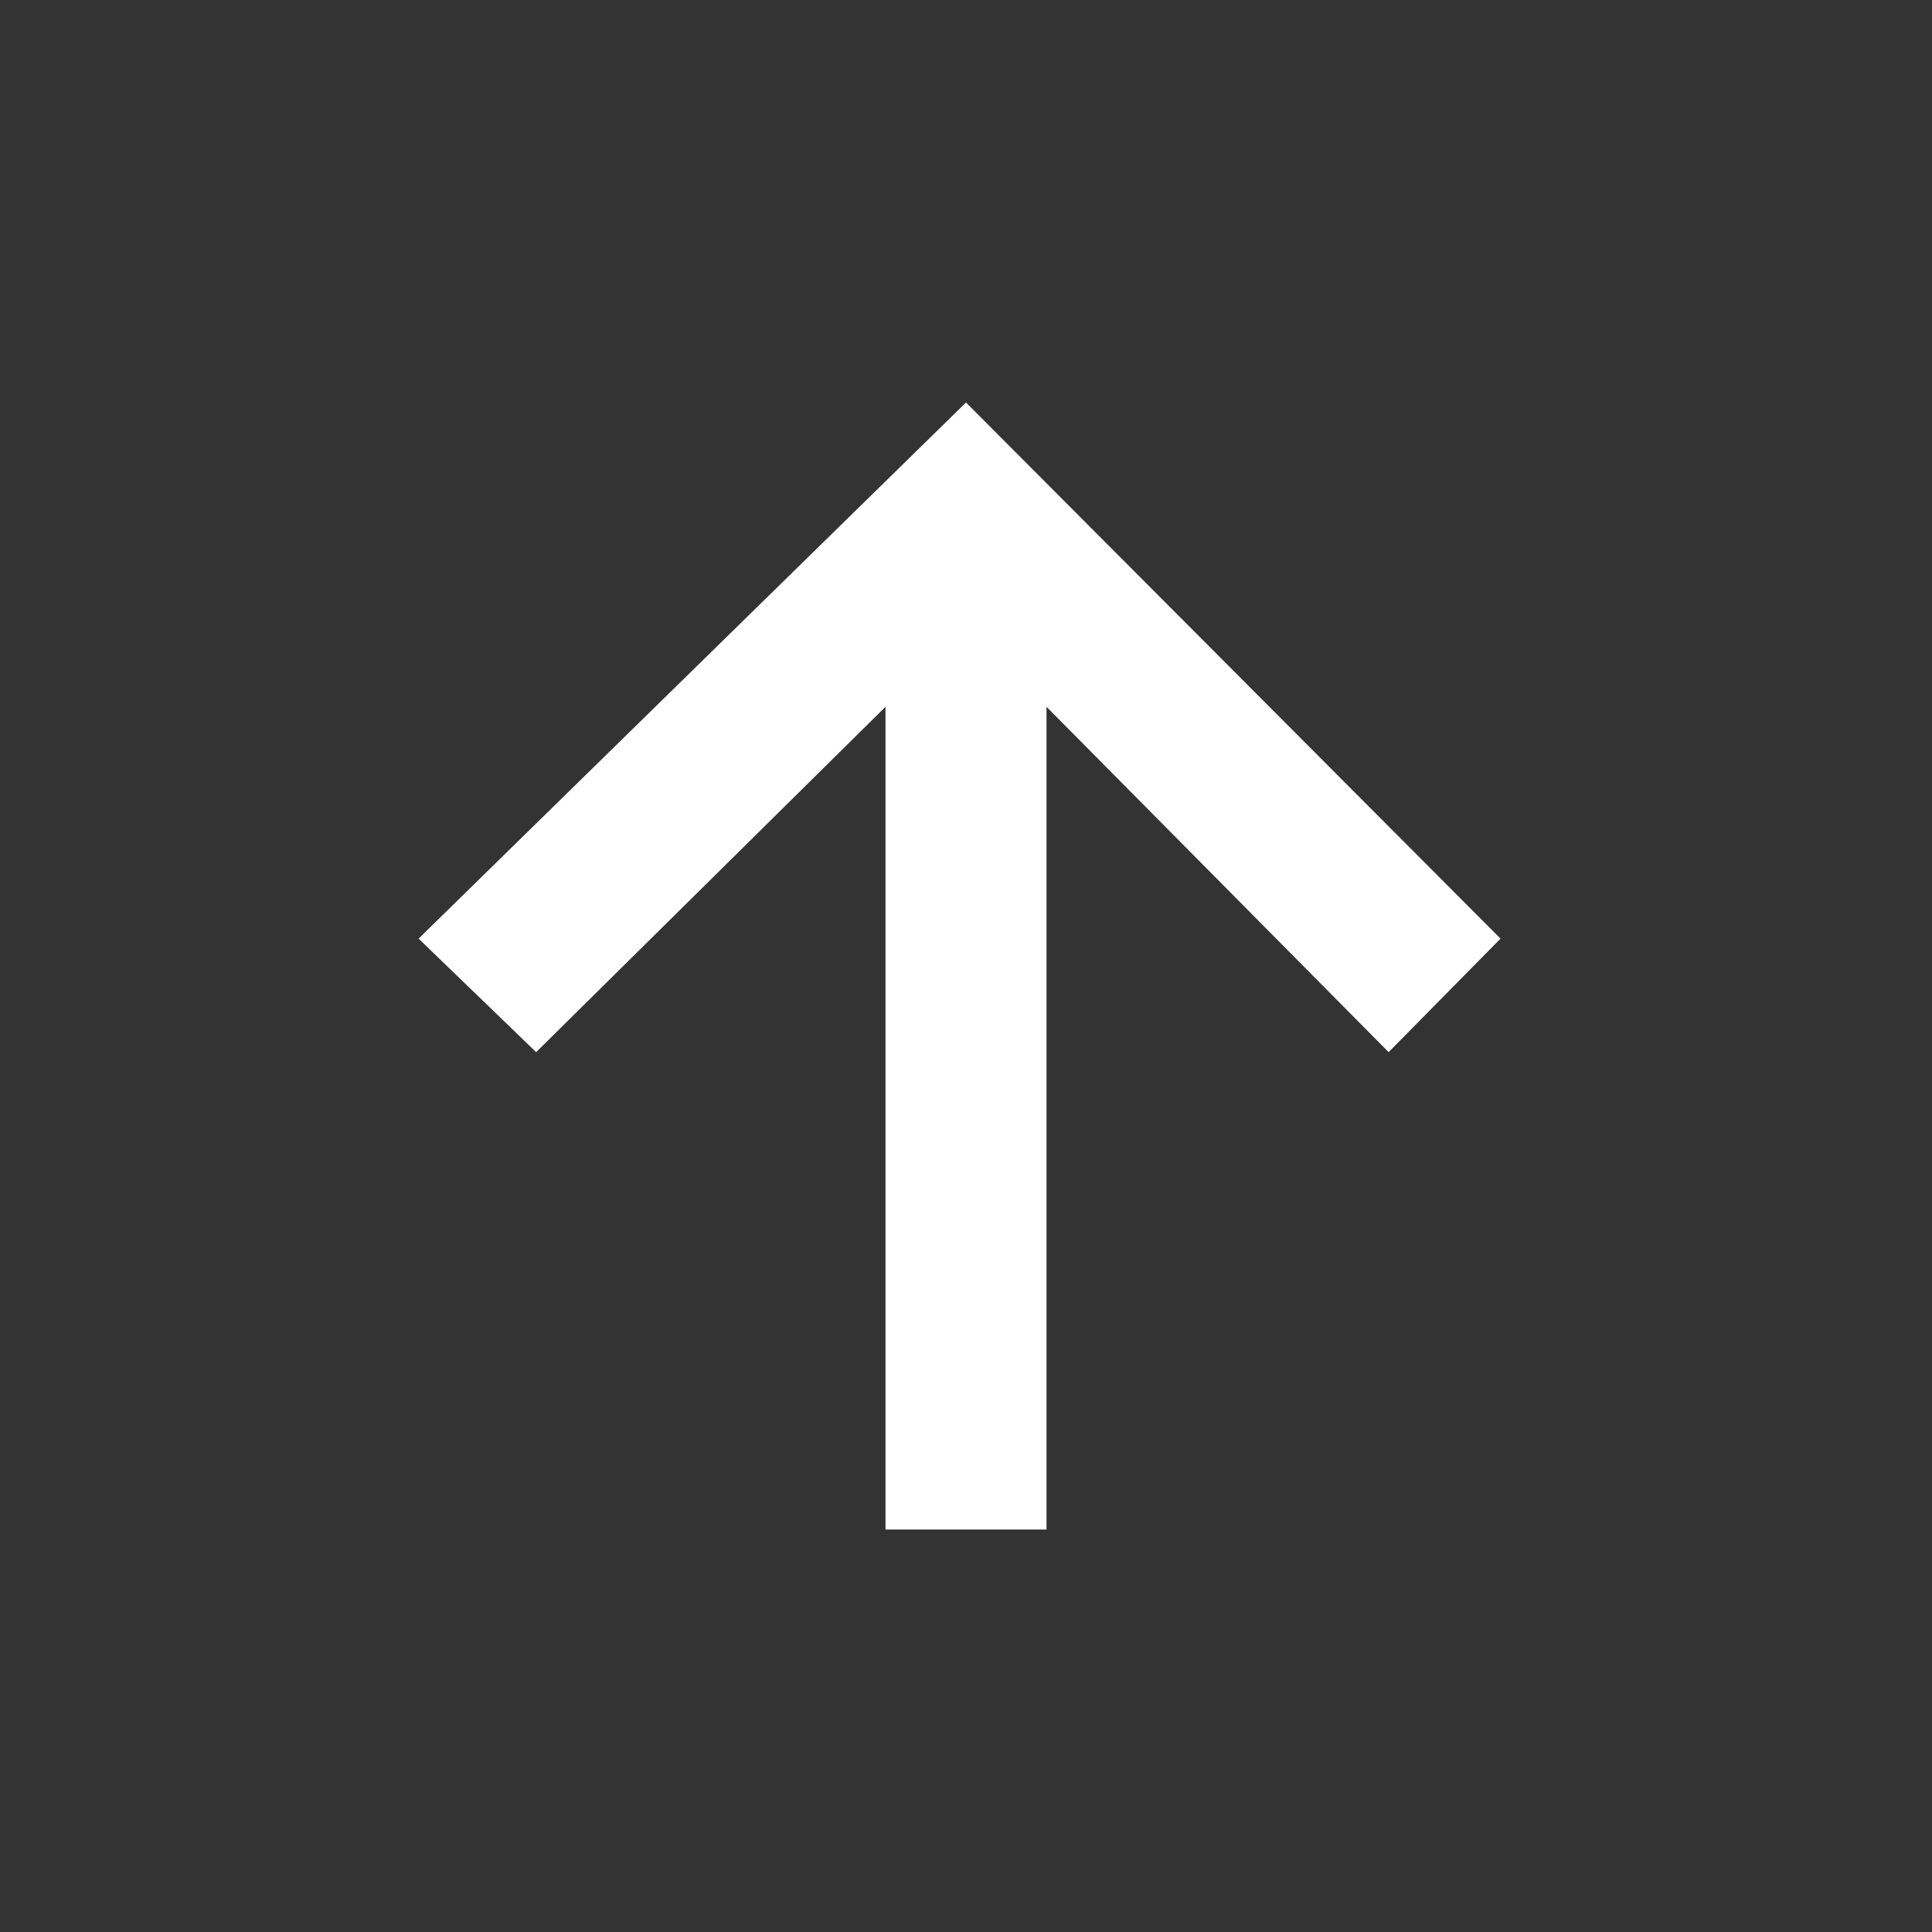 <svg xmlns="http://www.w3.org/2000/svg" style="fill: #fff" viewBox="0 0 24 24"><rect x="0" y="0" width="24" height="24" fill="#333333" stroke="none"/><path d="M13 19V8.78l4.25 4.29 1.39-1.41L12 5l-6.8 6.66 1.46 1.41L11 8.78V19h2z"/></svg>